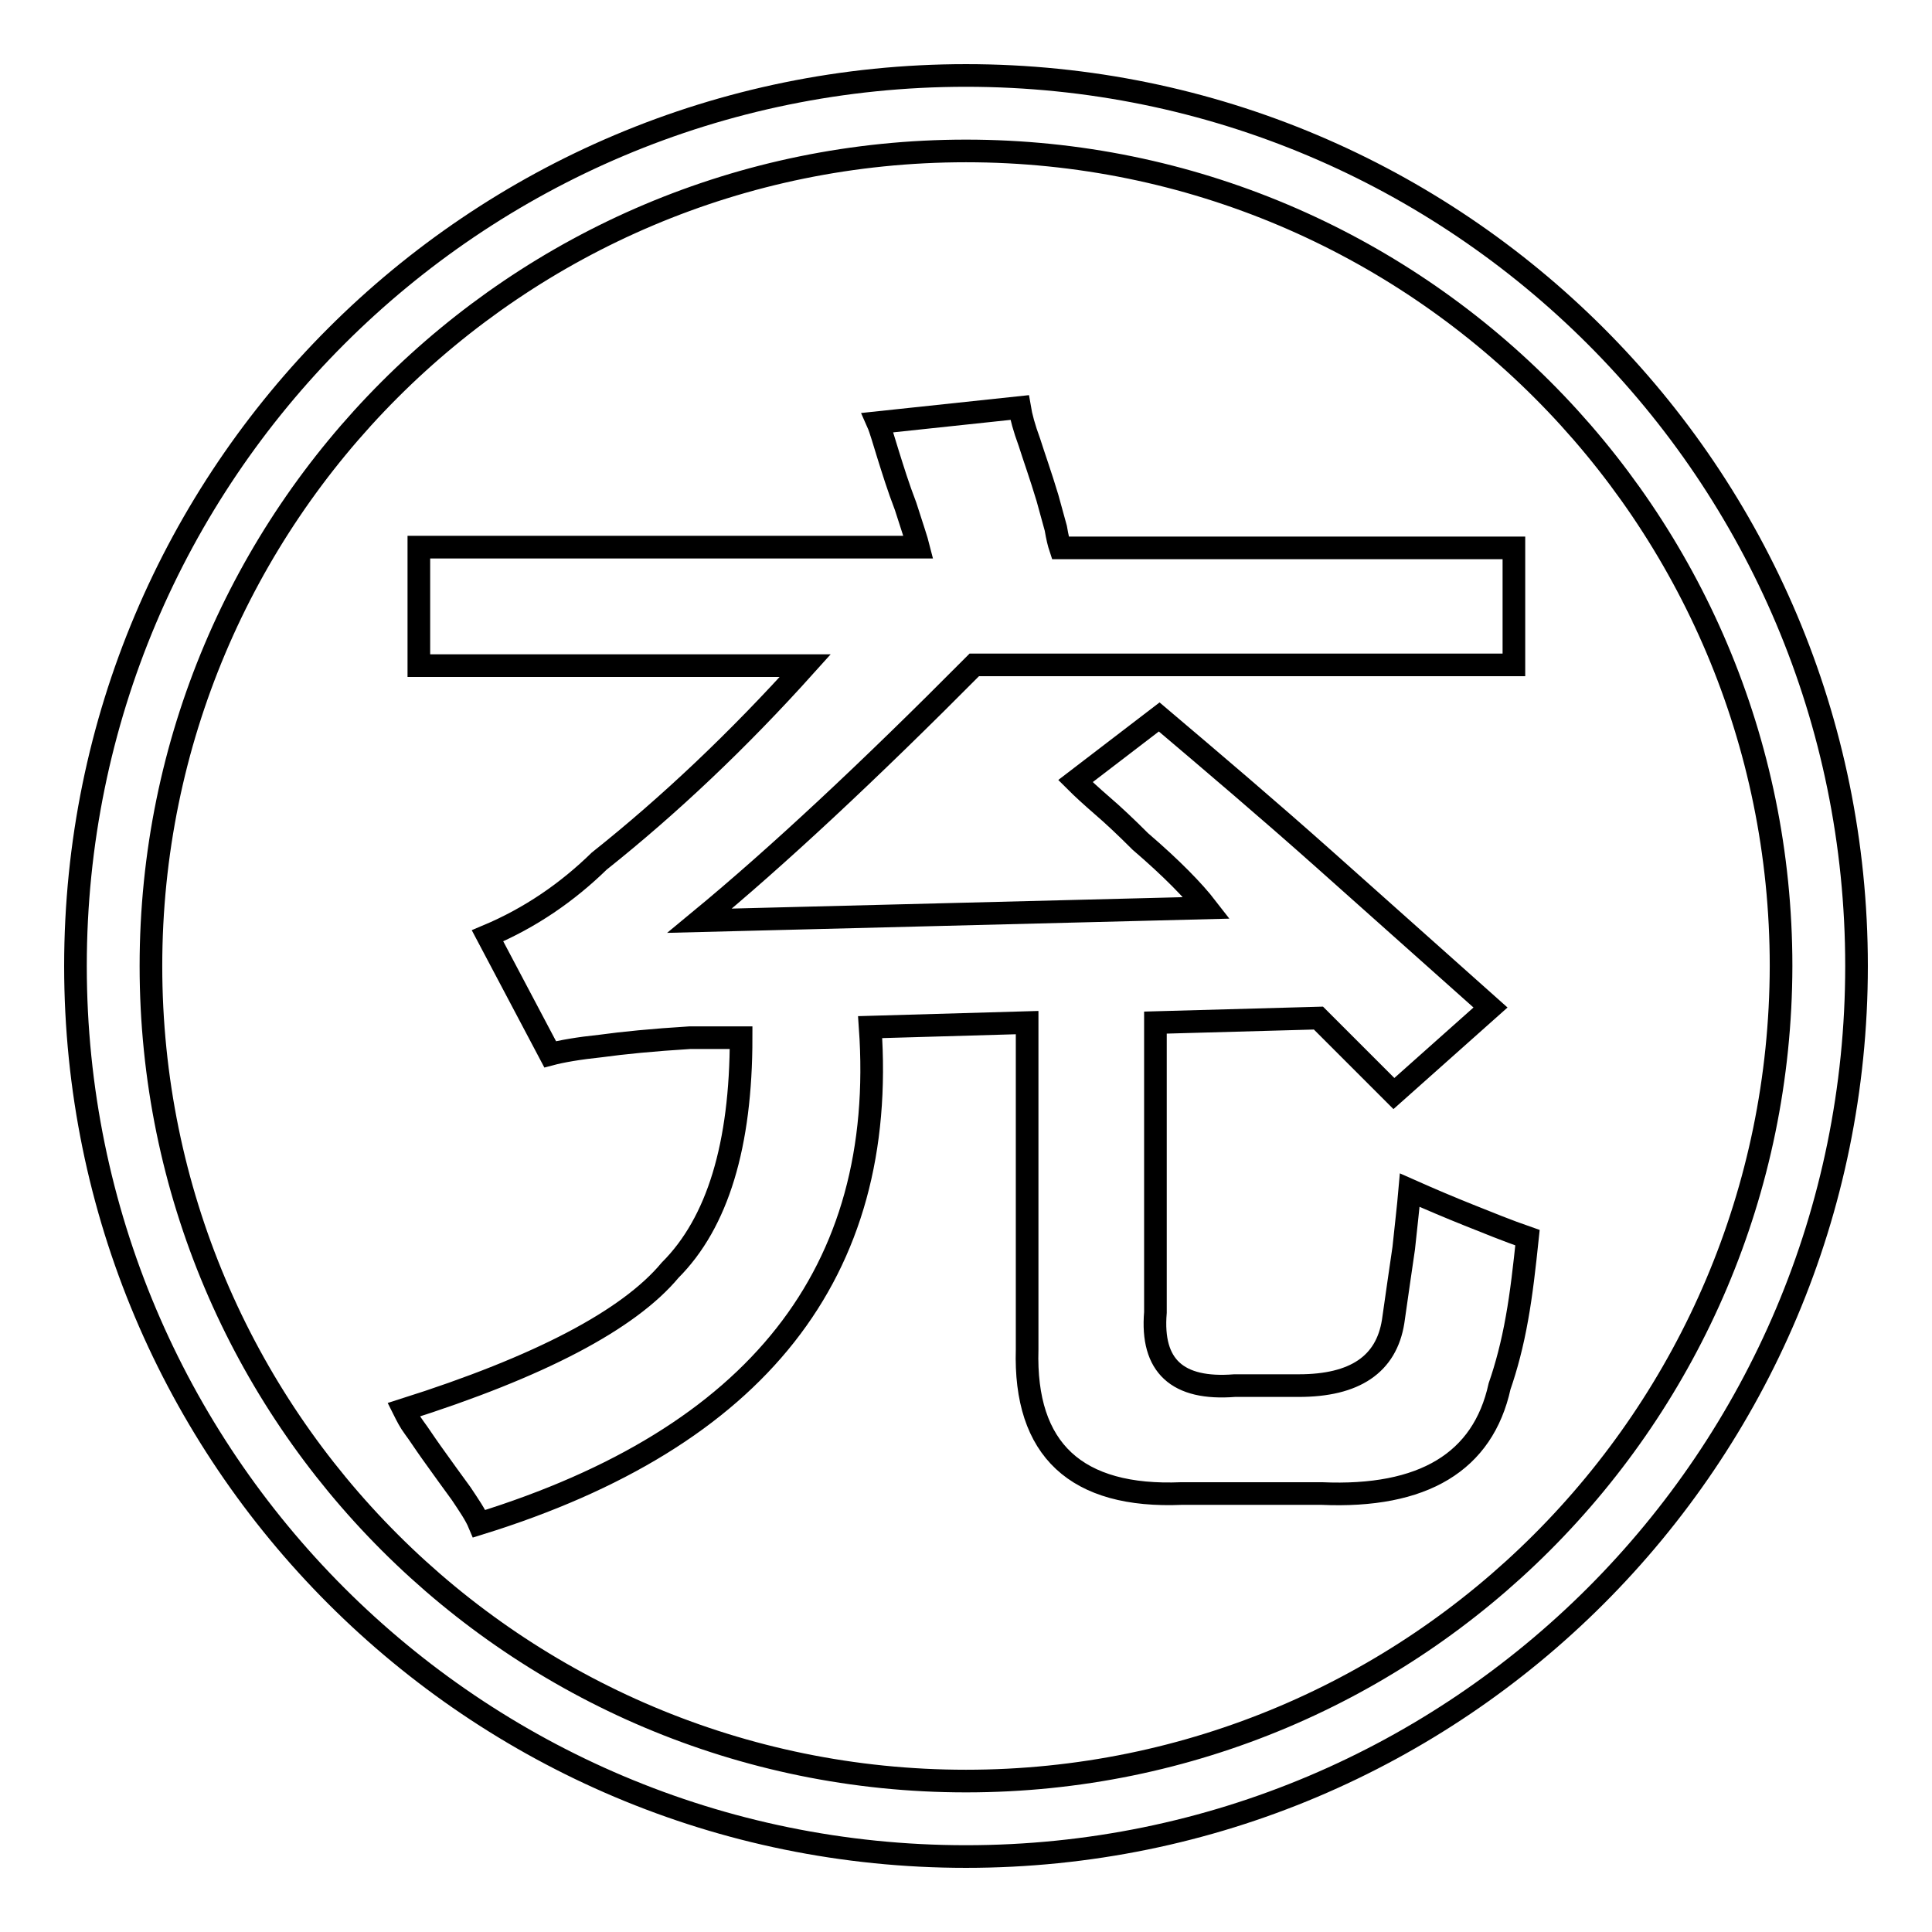 <?xml version="1.0" encoding="utf-8"?>
<!-- Svg Vector Icons : http://www.onlinewebfonts.com/icon -->
<!DOCTYPE svg PUBLIC "-//W3C//DTD SVG 1.1//EN" "http://www.w3.org/Graphics/SVG/1.1/DTD/svg11.dtd">
<svg version="1.1" xmlns="http://www.w3.org/2000/svg" xmlns:xlink="http://www.w3.org/1999/xlink" x="0px" y="0px" viewBox="0 0 256 256" enable-background="new 0 0 256 256" xml:space="preserve">
<g><g><path stroke-width="3" fill-opacity="0" stroke="#000000"  d="M186.8,157.7c-0.2,2.3-0.5,4.8-0.8,7.7c-0.4,2.8-0.9,6.1-1.4,9.7c-0.9,5.7-5.1,8.5-12.5,8.5h-8.5c-7.6,0.6-11.1-2.6-10.5-9.7v-38.4l21.6-0.6l10,10l12.8-11.4c-7.4-6.6-14.8-13.2-22.1-19.7c-7.3-6.5-14.6-12.7-21.8-18.8l-11.1,8.5c0.9,0.9,2.1,2,3.6,3.3c1.4,1.2,3.1,2.8,5,4.7c4.2,3.6,7.1,6.6,8.8,8.8l-67.2,1.7c10.3-8.5,22.4-19.8,36.4-33.9h71.5V72.6h-60.1c-0.2-0.6-0.4-1.4-0.6-2.6l-1.1-4c-0.9-3-1.8-5.5-2.4-7.4c-0.7-1.9-1.1-3.4-1.3-4.6l-18.8,2c0.4,0.9,0.8,2.4,1.4,4.3c0.6,1.9,1.3,4.2,2.3,6.8c0.9,2.8,1.5,4.6,1.7,5.4H55.5v15.7h51.2c-8.9,9.9-18,18.5-27.3,25.9c-4.2,4.1-9.1,7.5-14.8,9.9l8.3,15.7c1.5-0.4,3.8-0.8,6.7-1.1c2.9-0.4,6.9-0.8,11.8-1.1h6.8c0,14.2-3.1,24.5-9.4,30.8c-5.5,6.6-17.3,12.8-35.3,18.5c0.4,0.8,0.8,1.6,1.4,2.4c0.6,0.8,1.3,1.9,2.3,3.3c1.5,2.1,2.8,3.9,3.9,5.4c1,1.5,1.9,2.8,2.4,4c36.8-11.4,54.1-33.3,51.8-65.8l20.8-0.6v43.3c-0.4,13.3,6.5,19.7,20.5,19.1h18.5c13.5,0.6,21.4-4.2,23.6-14.2l0,0c0.9-2.6,1.7-5.6,2.3-9c0.6-3.3,1-6.9,1.4-10.7c-2.6-0.9-5.3-2-7.8-3C192.1,160,189.5,158.9,186.8,157.7z"/><path stroke-width="3" fill-opacity="0" stroke="#000000"  d="M128,10C62.8,10,10,62.8,10,128c0,65.2,52.8,118,118,118c65.2,0,118-52.8,118-118C246,62.8,193.2,10,128,10z M128,236c-59.6,0-108-48.3-108-108c0-59.6,48.3-108,108-108c59.6,0,108,48.3,108,108C235.9,187.7,187.6,236,128,236z"/></g></g>
</svg>